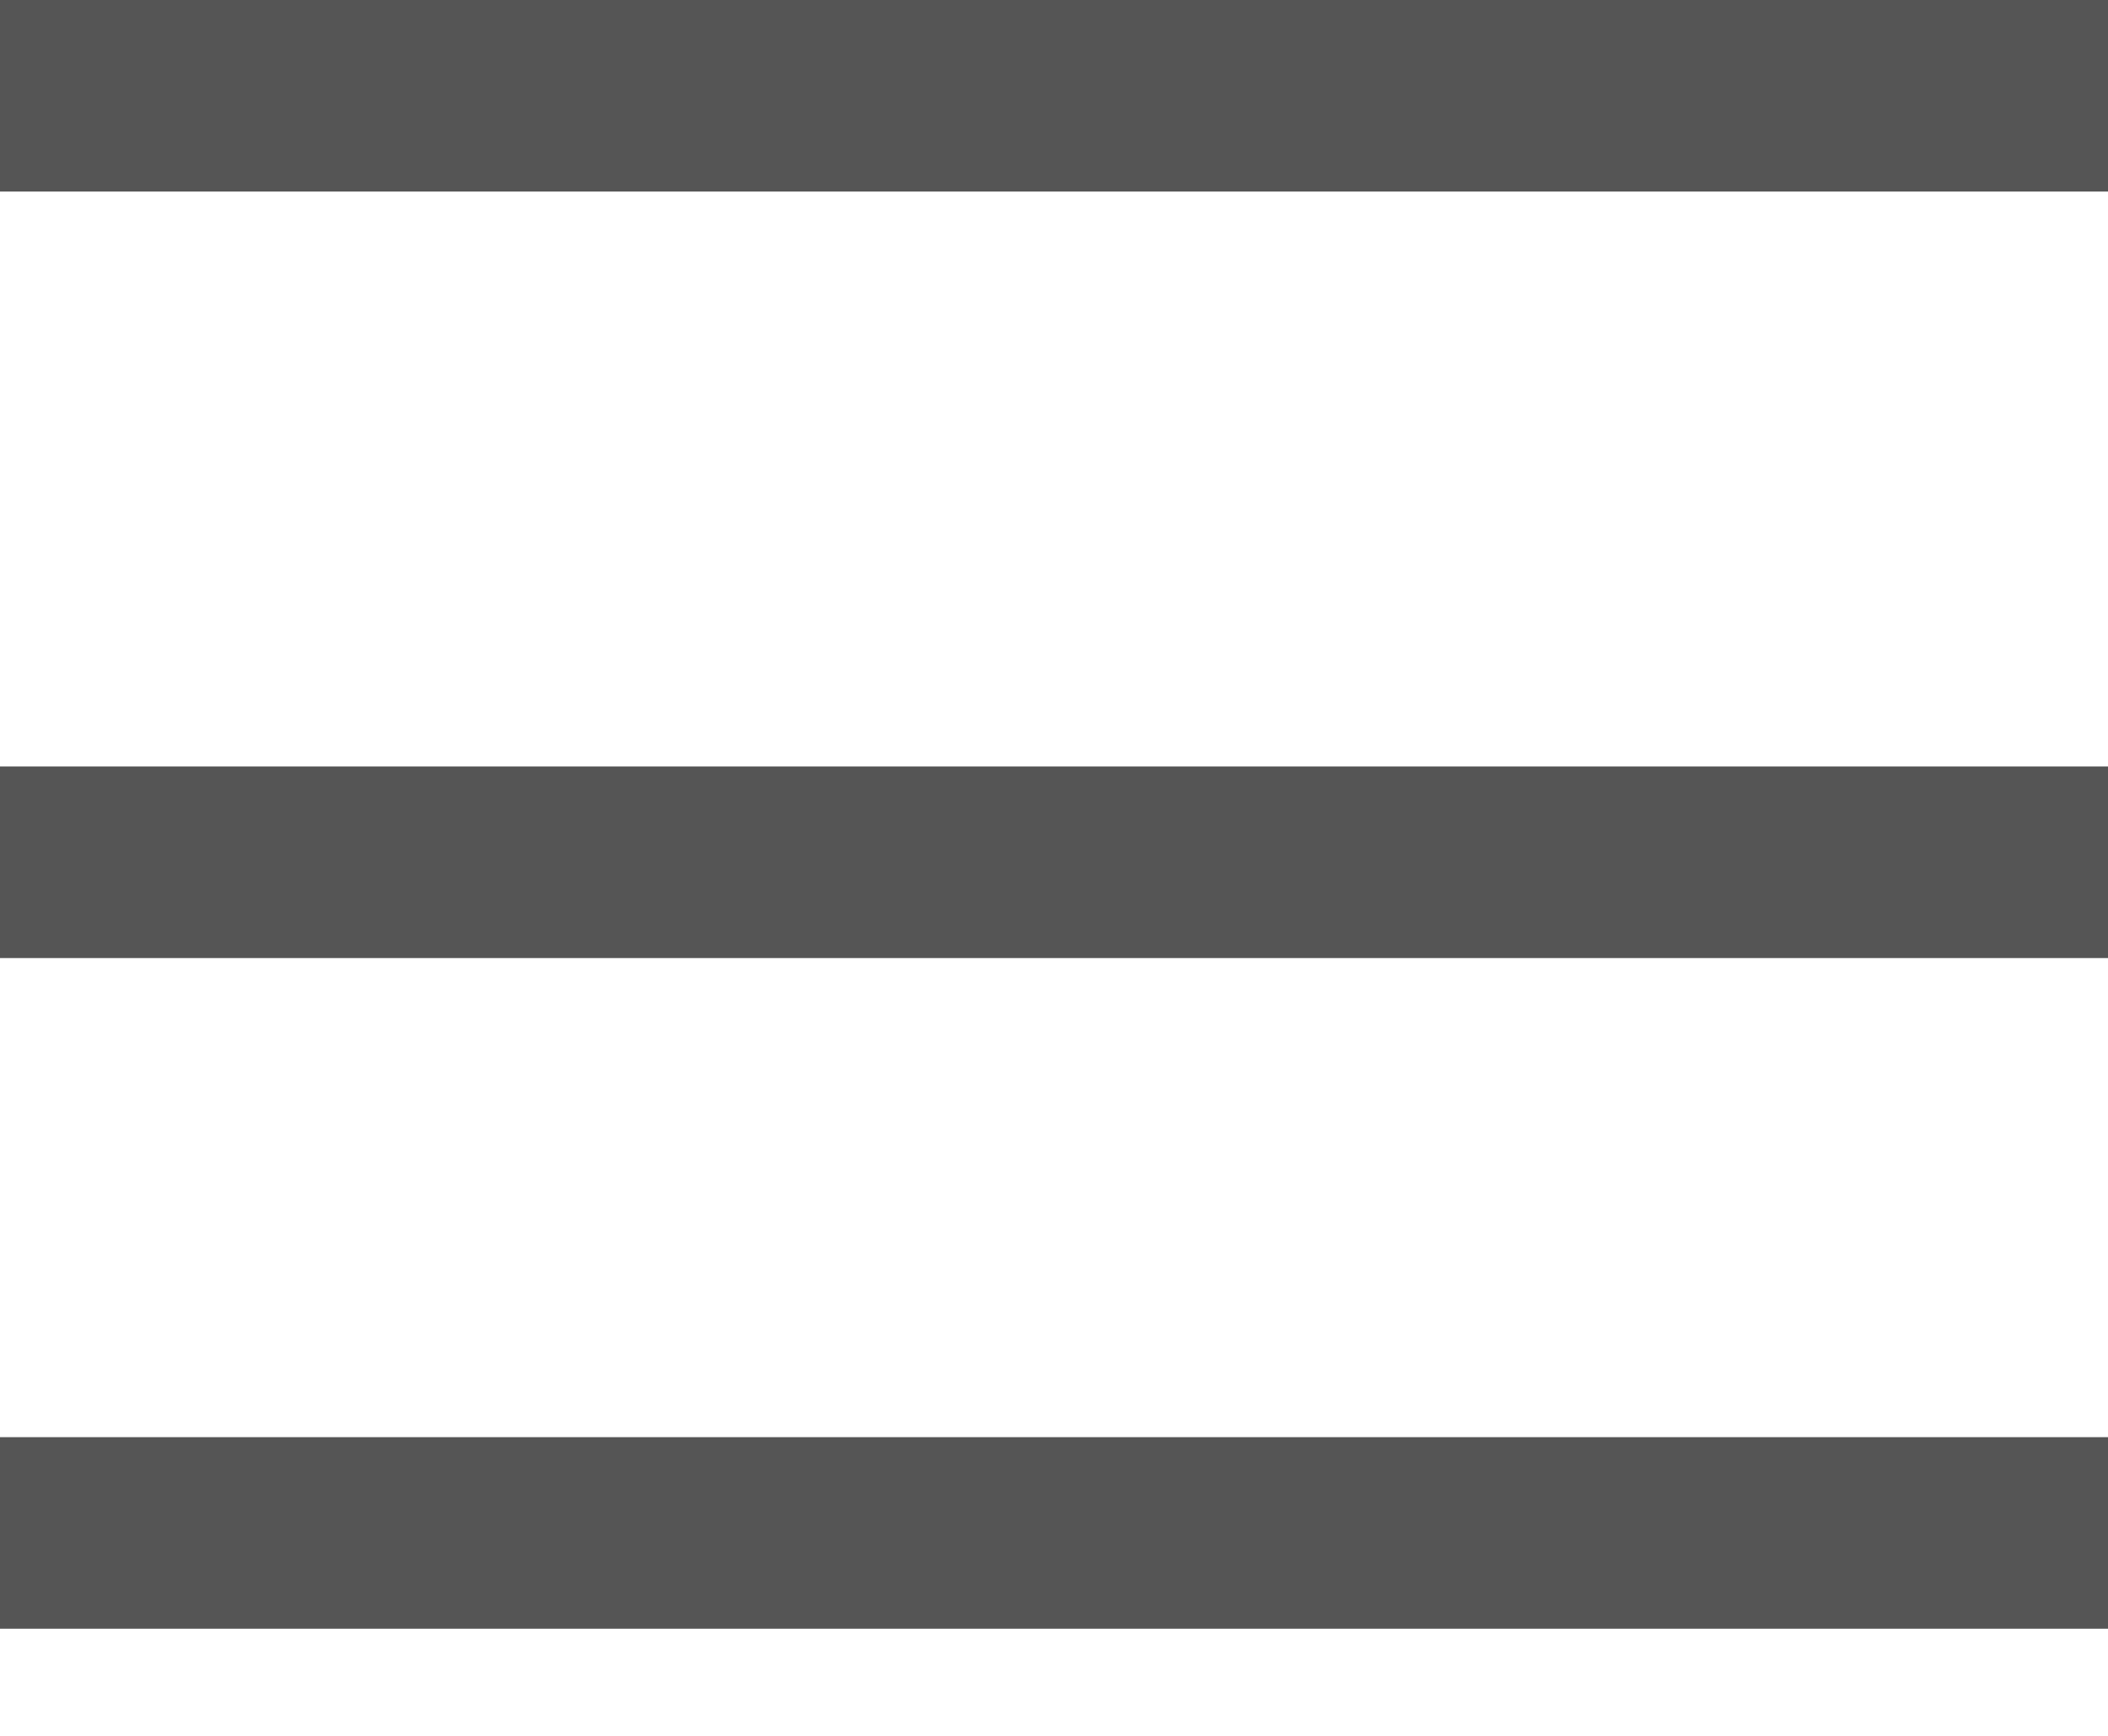 <svg width="17" height="14" viewBox="0 0 17 14" fill="none" xmlns="http://www.w3.org/2000/svg">
<rect width="17" height="1.545" fill="#555555"/>
<rect y="6.182" width="17" height="1.545" fill="#555555"/>
<rect y="11.591" width="17" height="1.545" fill="#555555"/>
</svg>
